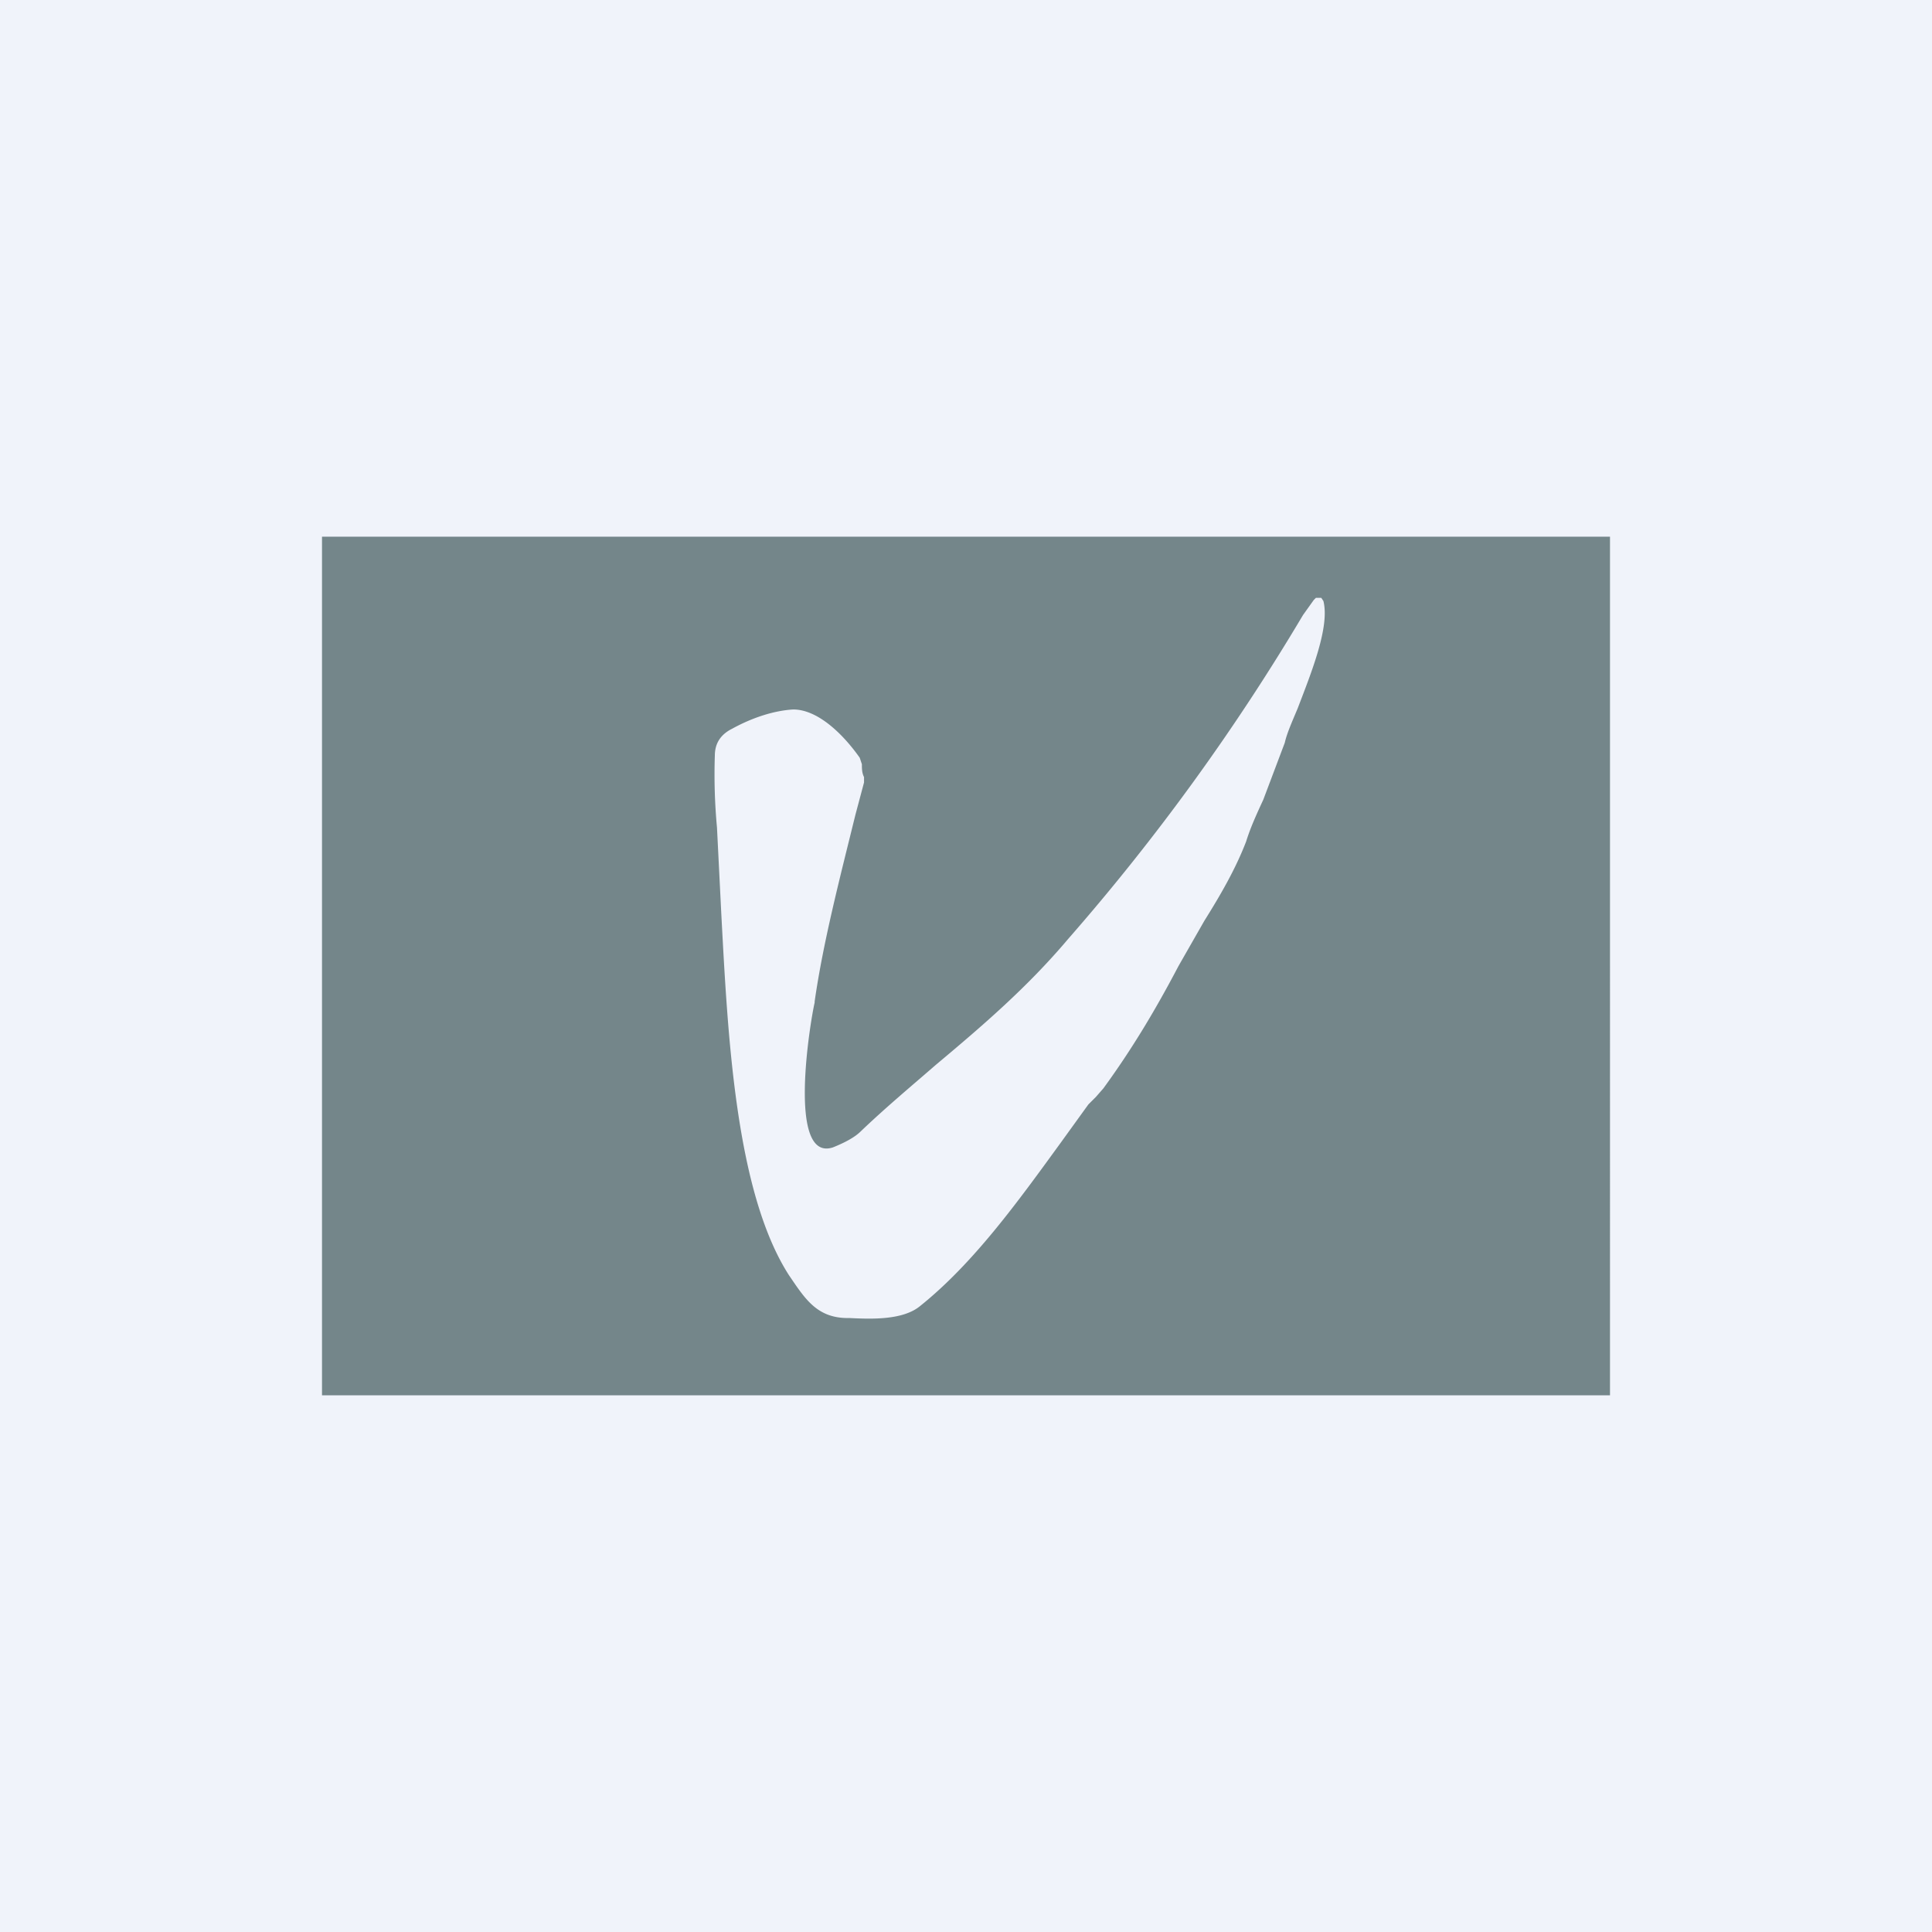 <!-- by TradingView --><svg width="18" height="18" viewBox="0 0 18 18" xmlns="http://www.w3.org/2000/svg"><path fill="#F0F3FA" d="M0 0h18v18H0z"/><path d="M15 5H3v8h12V5Zm-4.79 5.22-.07.07-.26.36c-.4.55-.81 1.12-1.31 1.52-.16.13-.45.12-.65.11H7.9c-.29 0-.4-.18-.55-.4-.5-.78-.57-2.25-.63-3.37l-.04-.8a5.33 5.33 0 0 1-.02-.67c0-.12.06-.2.16-.25.2-.11.4-.17.57-.18.24 0 .48.25.62.45l.02.06c0 .04 0 .08.02.12v.05l-.08.3c-.14.57-.3 1.18-.38 1.74v.01c-.04.17-.26 1.49.17 1.35.1-.04.2-.09.26-.15.23-.22.47-.42.7-.62.43-.36.85-.72 1.23-1.17a20.4 20.4 0 0 0 2.19-3.02l.1-.14.02-.02h.05l.02.03c.06.24-.11.66-.24 1-.05.12-.1.23-.12.32l-.2.53c-.06.13-.12.26-.16.39-.1.26-.24.5-.39.74l-.24.42c-.21.4-.43.77-.7 1.14l-.07.08Z" fill="#74868A"/></svg>